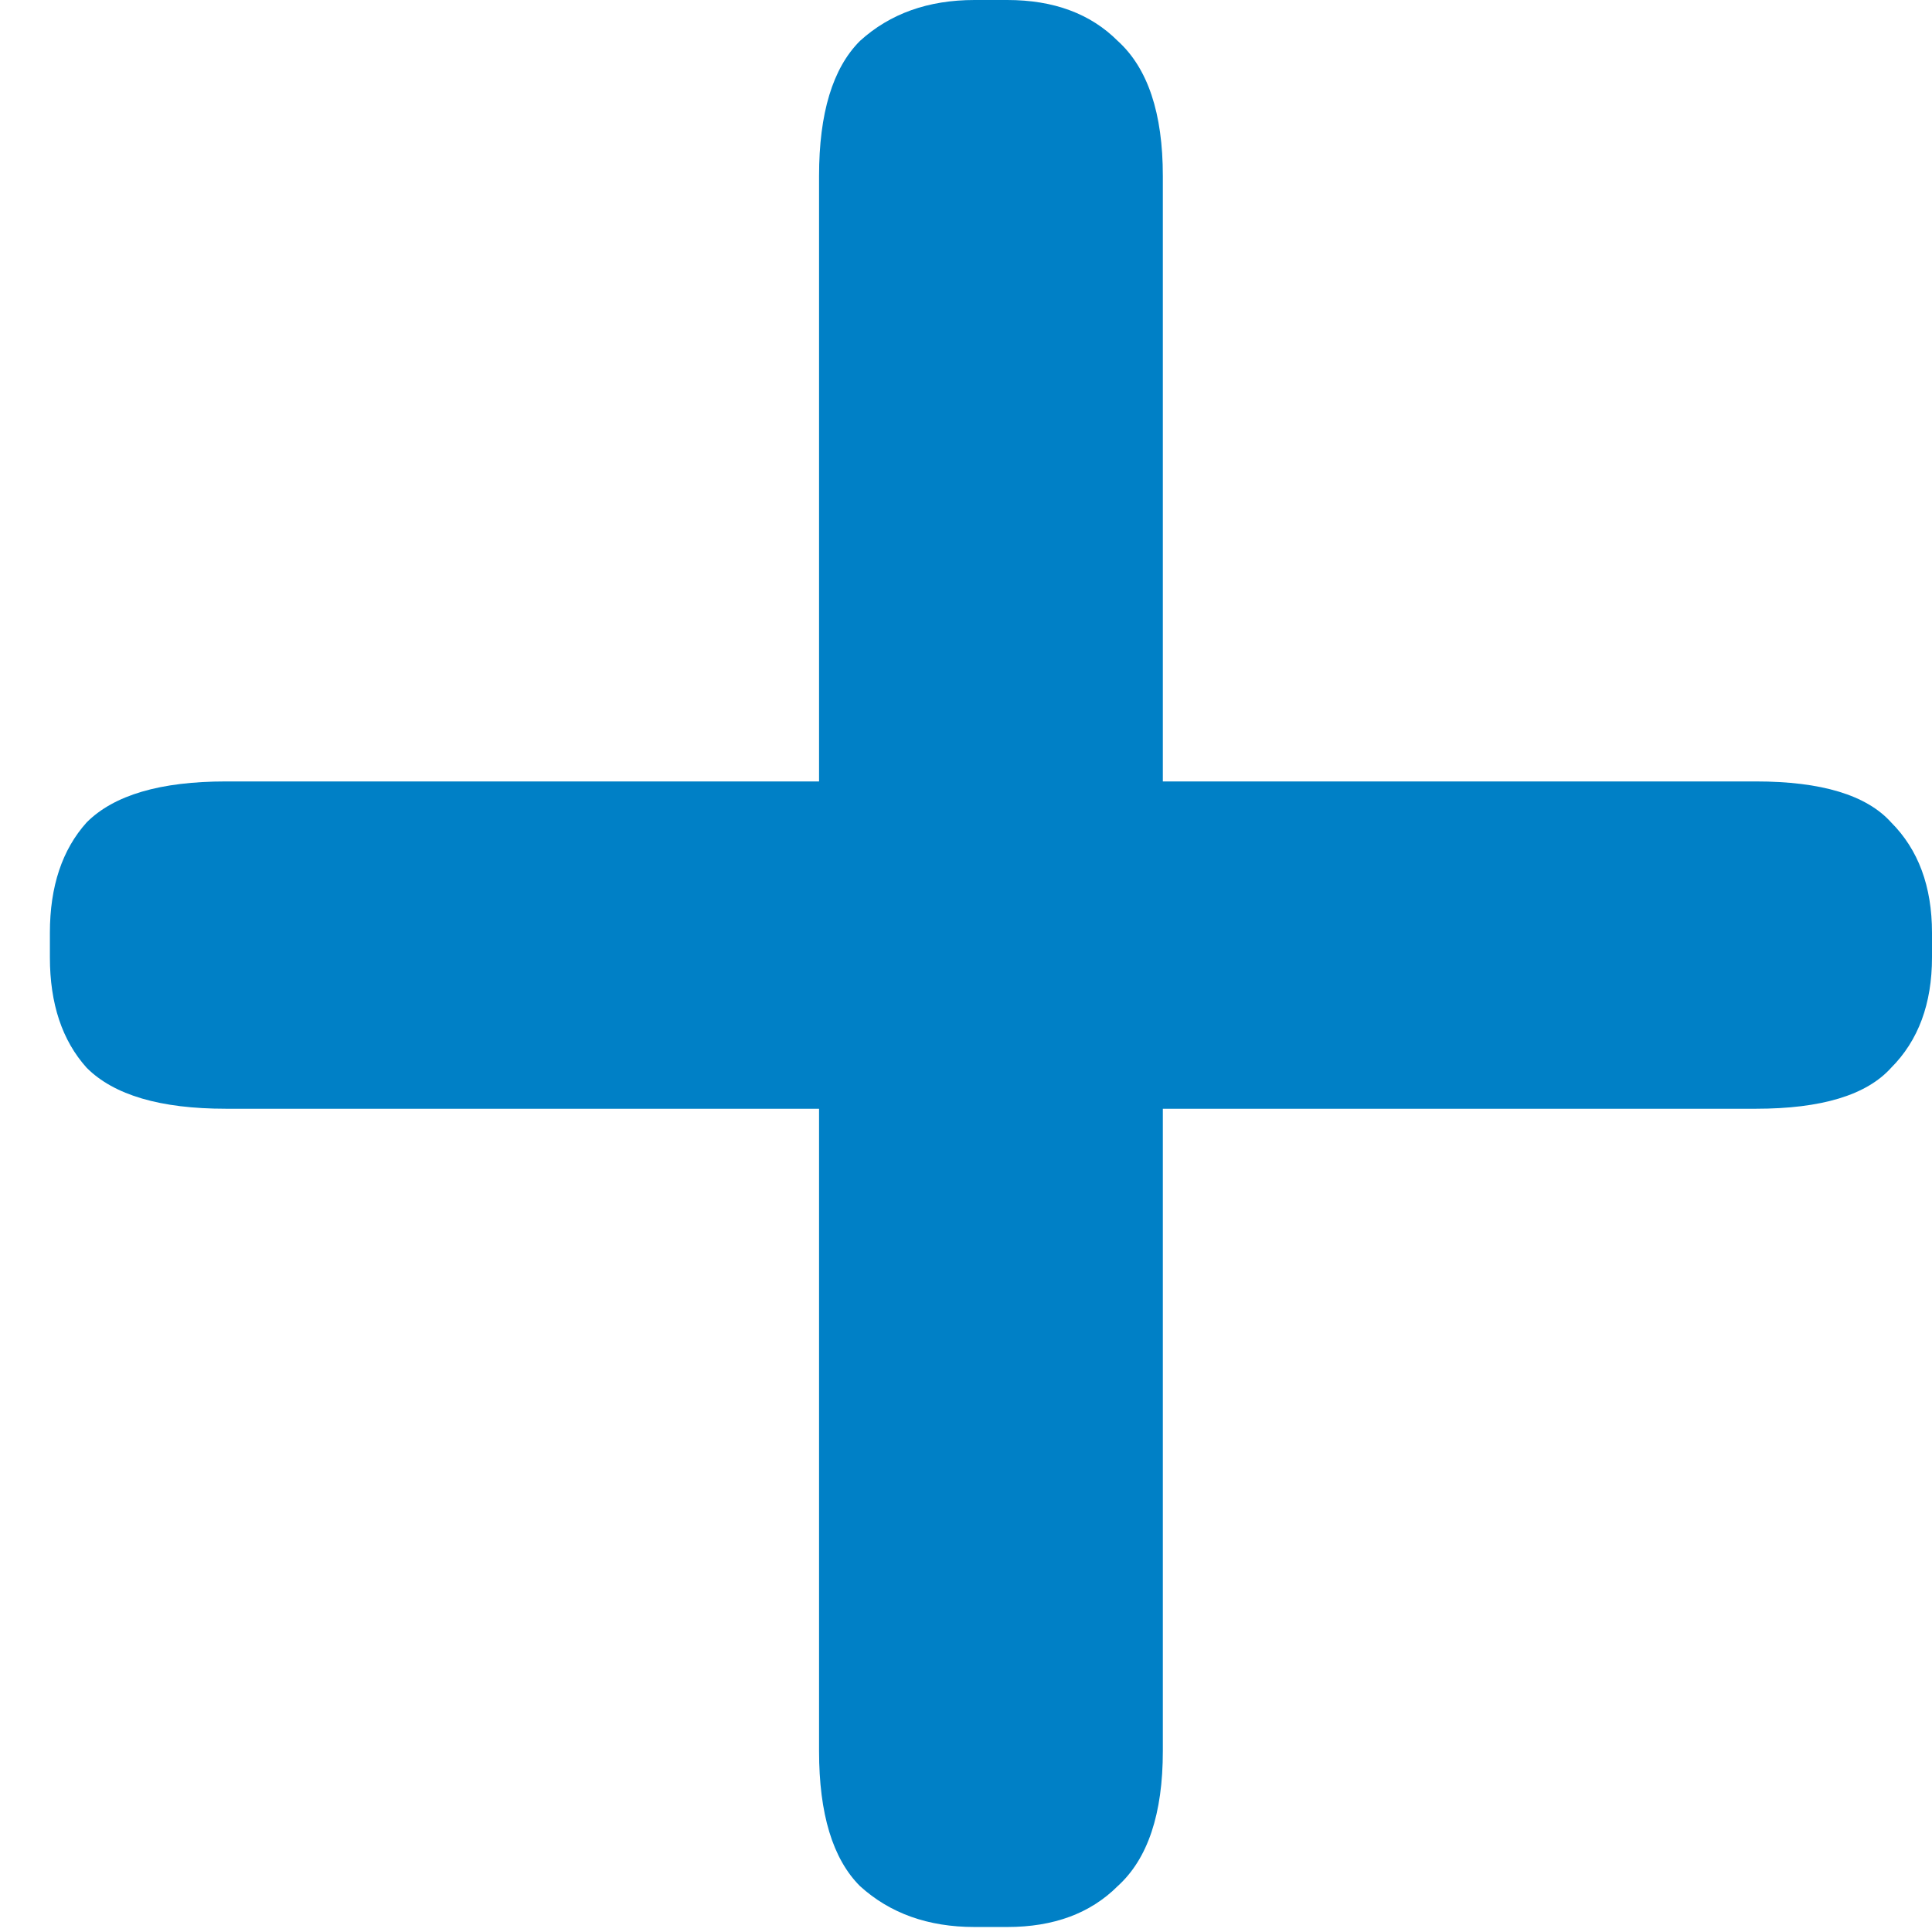 <svg width="17" height="17" viewBox="0 0 17 17" fill="none" xmlns="http://www.w3.org/2000/svg">
<path d="M1.987 9.756C1.411 9.756 1.003 9.636 0.763 9.396C0.547 9.156 0.439 8.832 0.439 8.424V8.208C0.439 7.8 0.547 7.476 0.763 7.236C1.003 6.996 1.411 6.876 1.987 6.876H7.207V1.548C7.207 0.996 7.327 0.6 7.567 0.36C7.831 0.12 8.167 0 8.575 0H8.863C9.271 0 9.595 0.12 9.835 0.36C10.1 0.6 10.232 0.996 10.232 1.548V6.876H15.451C16.027 6.876 16.424 6.996 16.64 7.236C16.88 7.476 17 7.8 17 8.208V8.424C17 8.832 16.88 9.156 16.64 9.396C16.424 9.636 16.027 9.756 15.451 9.756H10.232V15.408C10.232 15.96 10.1 16.356 9.835 16.596C9.595 16.836 9.271 16.956 8.863 16.956H8.575C8.167 16.956 7.831 16.836 7.567 16.596C7.327 16.356 7.207 15.96 7.207 15.408V9.756H1.987Z" fill="#0080C6"/>
</svg>
